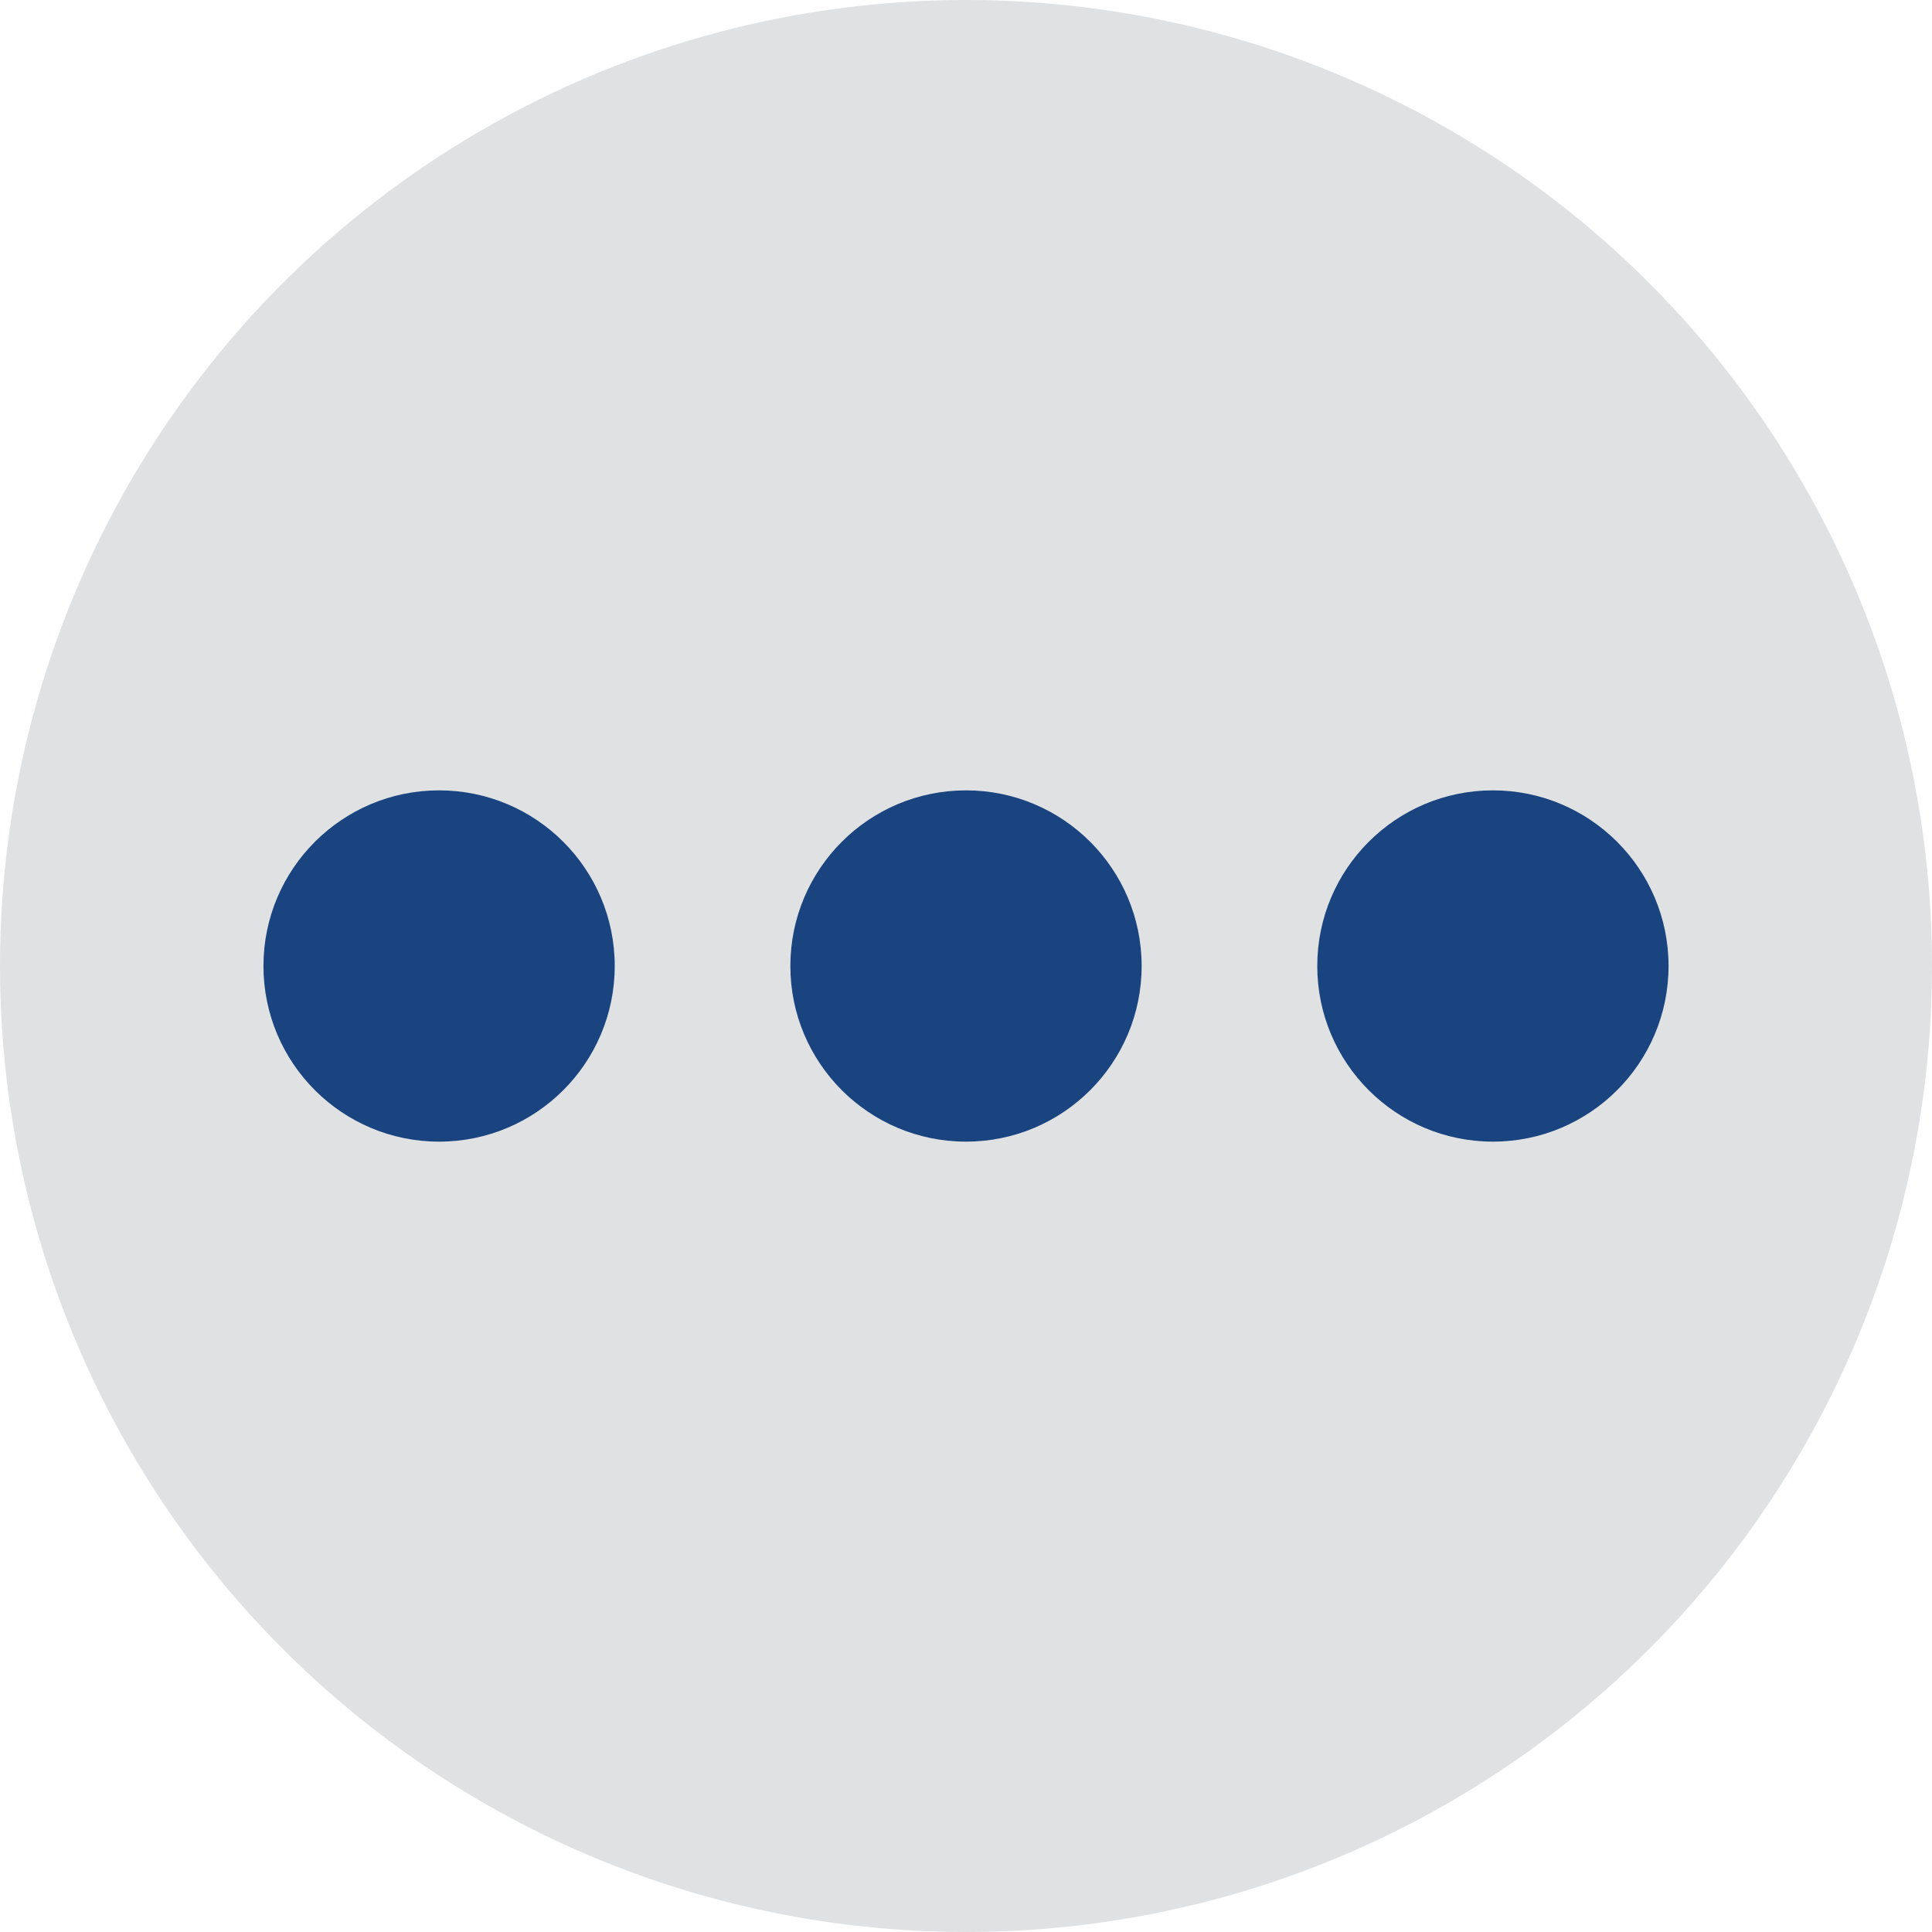 <svg xmlns="http://www.w3.org/2000/svg" width="22" height="22" viewBox="0 0 22 22">
  <g id="Group_62122" data-name="Group 62122" transform="translate(-987 -851)">
    <circle id="Ellipse_16" data-name="Ellipse 16" cx="11" cy="11" r="11" transform="translate(987 851)" fill="#dfe1e2"/>
    <circle id="Ellipse_13" data-name="Ellipse 13" cx="2" cy="2" r="2" transform="translate(990 860)" fill="#1a4480"/>
    <circle id="Ellipse_14" data-name="Ellipse 14" cx="2" cy="2" r="2" transform="translate(1002 860)" fill="#1a4480"/>
    <circle id="Ellipse_15" data-name="Ellipse 15" cx="2" cy="2" r="2" transform="translate(996 860)" fill="#1a4480"/>
  </g>
</svg>
